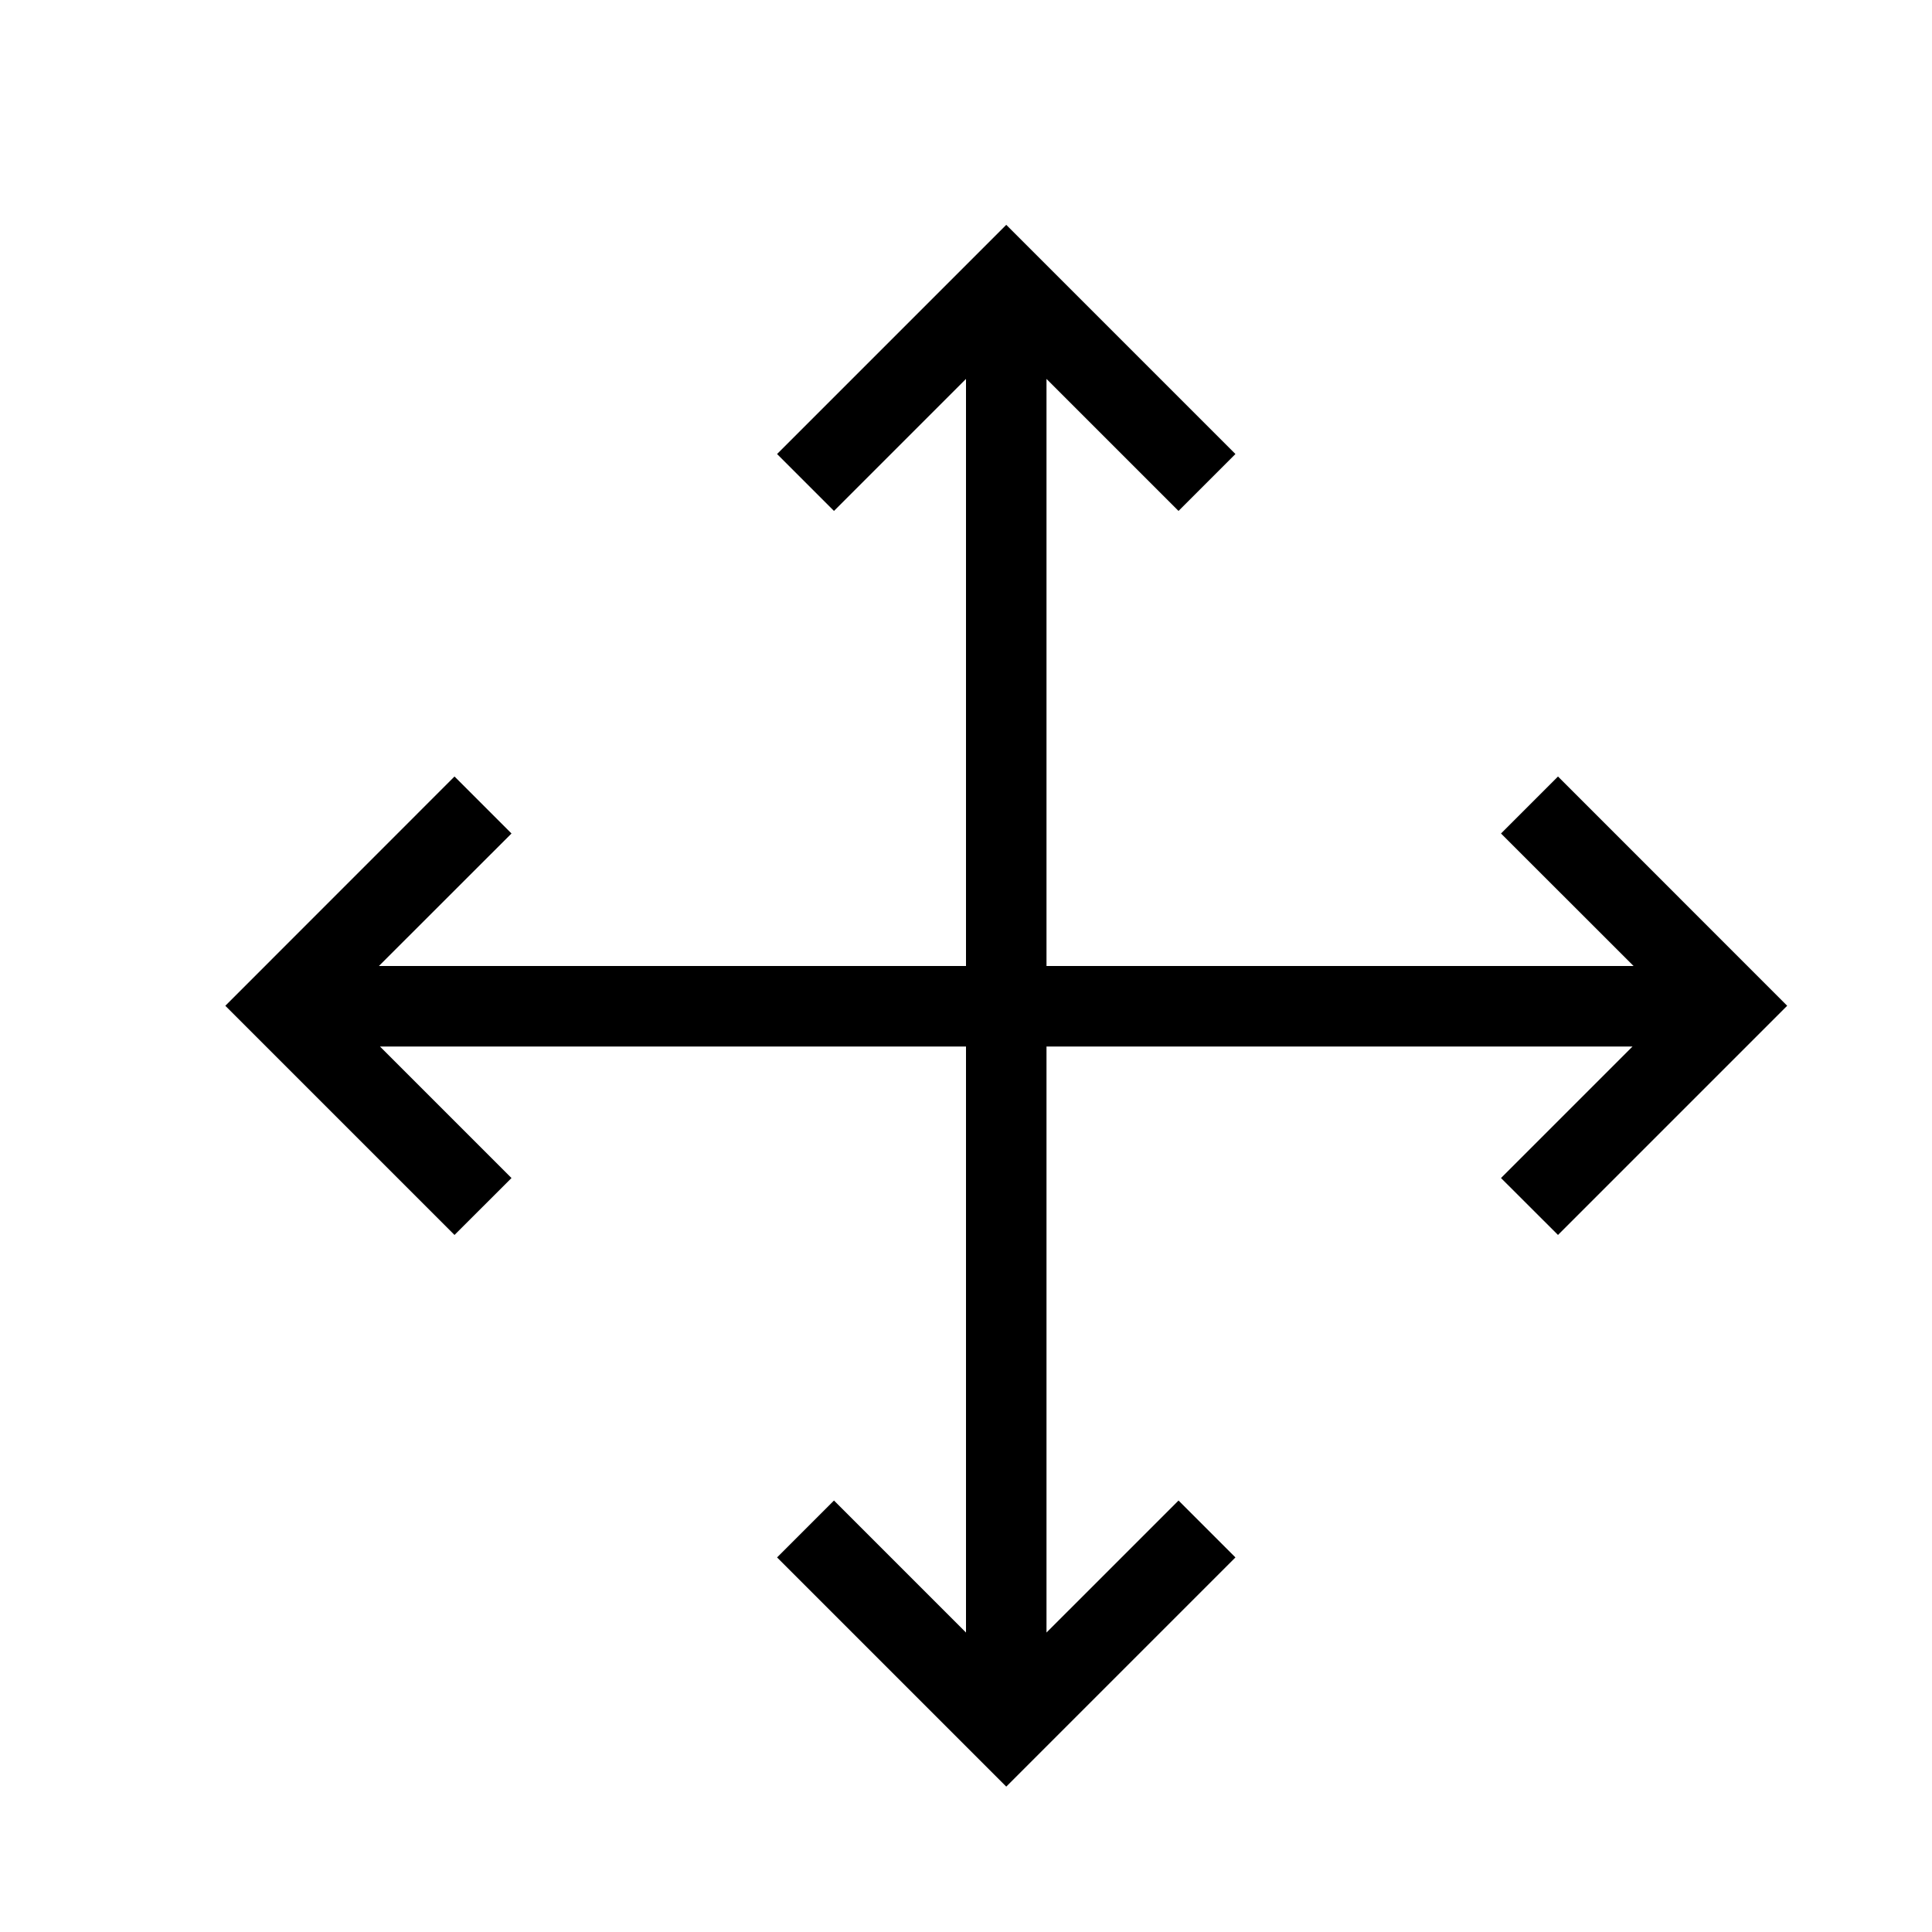 <?xml version="1.0" encoding="utf-8"?>
<svg width="800px" height="800px" viewBox="0 0 24 24" xmlns="http://www.w3.org/2000/svg"><path d="M19.354 9.646l-.708.708L20.293 12H13V4.707l1.64 1.64.707-.707L12.5 2.793 9.653 5.64l.707.707L12 4.707V12H4.707l1.647-1.646-.708-.708-2.847 2.848 2.847 2.847.708-.707L4.72 13H12v7.28l-1.64-1.64-.707.707 2.847 2.847 2.847-2.847-.707-.707L13 20.28V13h7.28l-1.634 1.634.708.707 2.847-2.847-2.847-2.848z"/><path fill="none" d="M0 0h24v24H0z"/></svg>